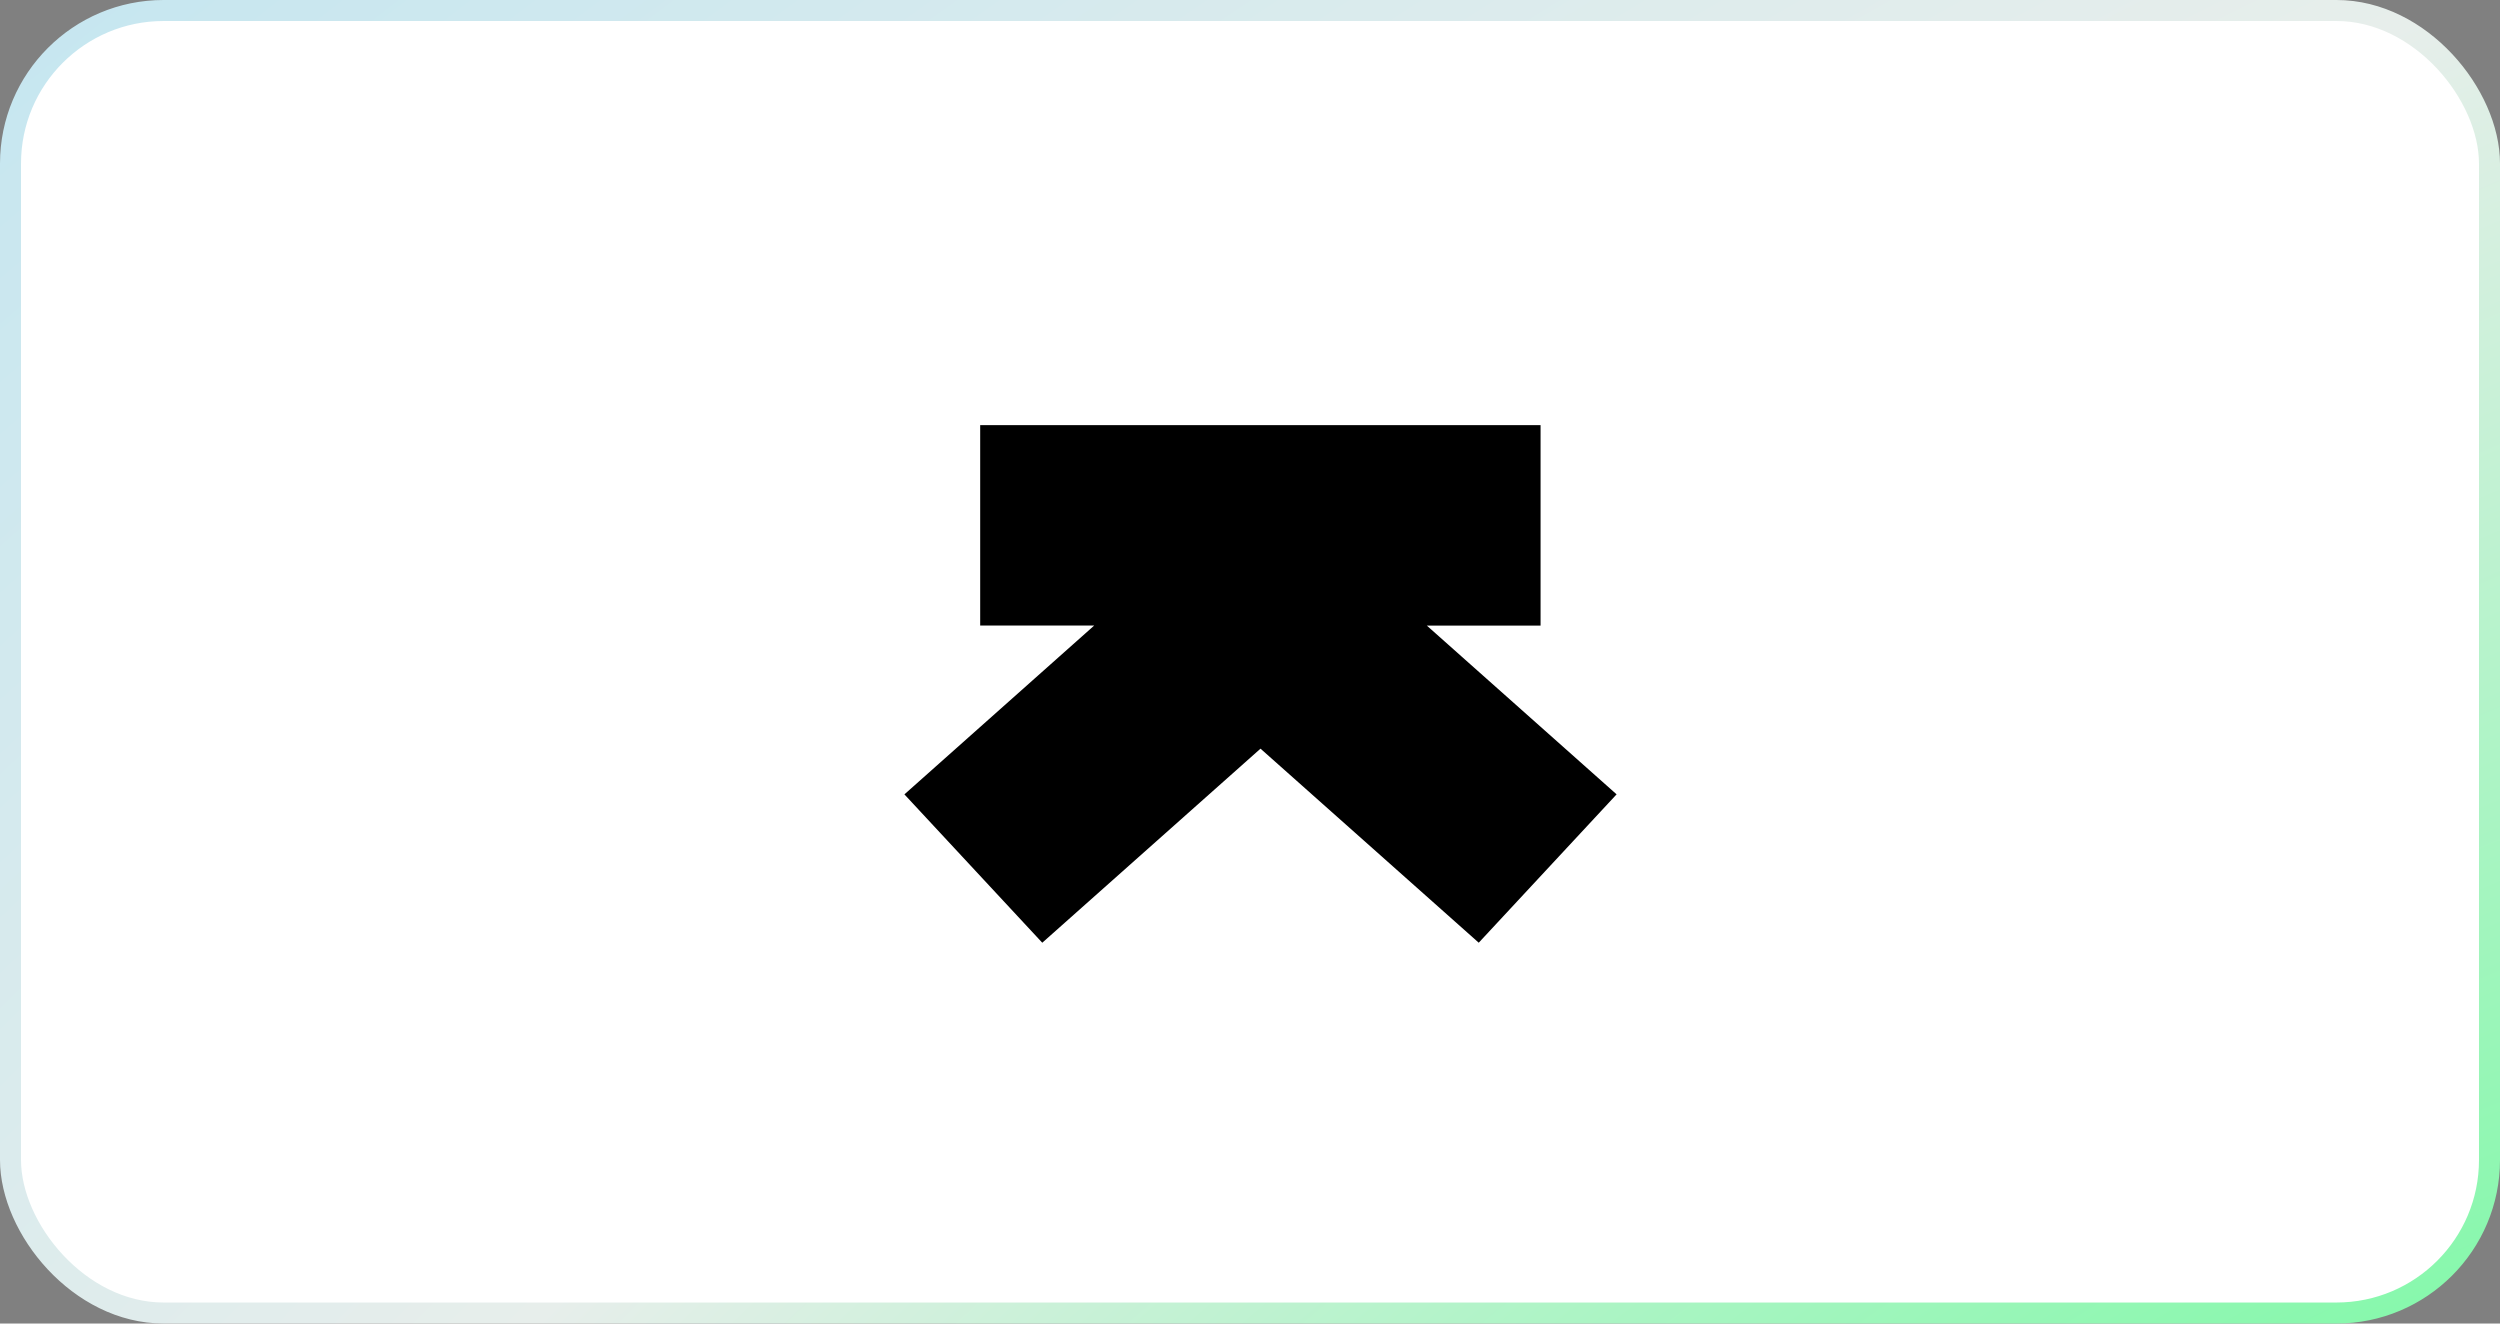 <svg width="119" height="63" viewBox="0 0 119 63" fill="none" xmlns="http://www.w3.org/2000/svg">
<rect x="0" y="0" width="119" height="63" fill="#808080" stroke="none"/>
<rect x="0.5" y="0.5" width="118" height="62" rx="7.288" fill="white" stroke="url(#paint0_radial_1296_6177)"/>
<g clip-path="url(#clip0_1296_6177)">
<path fill-rule="evenodd" clip-rule="evenodd" d="M73.331 20.236V29.779H67.918L76.95 37.811L70.388 44.873L60 35.636L49.612 44.874L43.05 37.812L52.082 29.777H46.657V20.236H73.331Z" fill="black"/>
</g>
<defs>
<radialGradient id="paint0_radial_1296_6177" cx="0" cy="0" r="1" gradientUnits="userSpaceOnUse" gradientTransform="translate(113.5 101.5) rotate(-123.956) scale(149.493 282.376)">
<stop stop-color="#4BFE85"/>
<stop offset="0.578" stop-color="#E7EEEB"/>
<stop offset="1" stop-color="#C5E6F0"/>
</radialGradient>
<clipPath id="clip0_1296_6177">
<rect width="33.9" height="25.111" fill="white" transform="translate(43.05 20)"/>
</clipPath>
</defs>
</svg>
